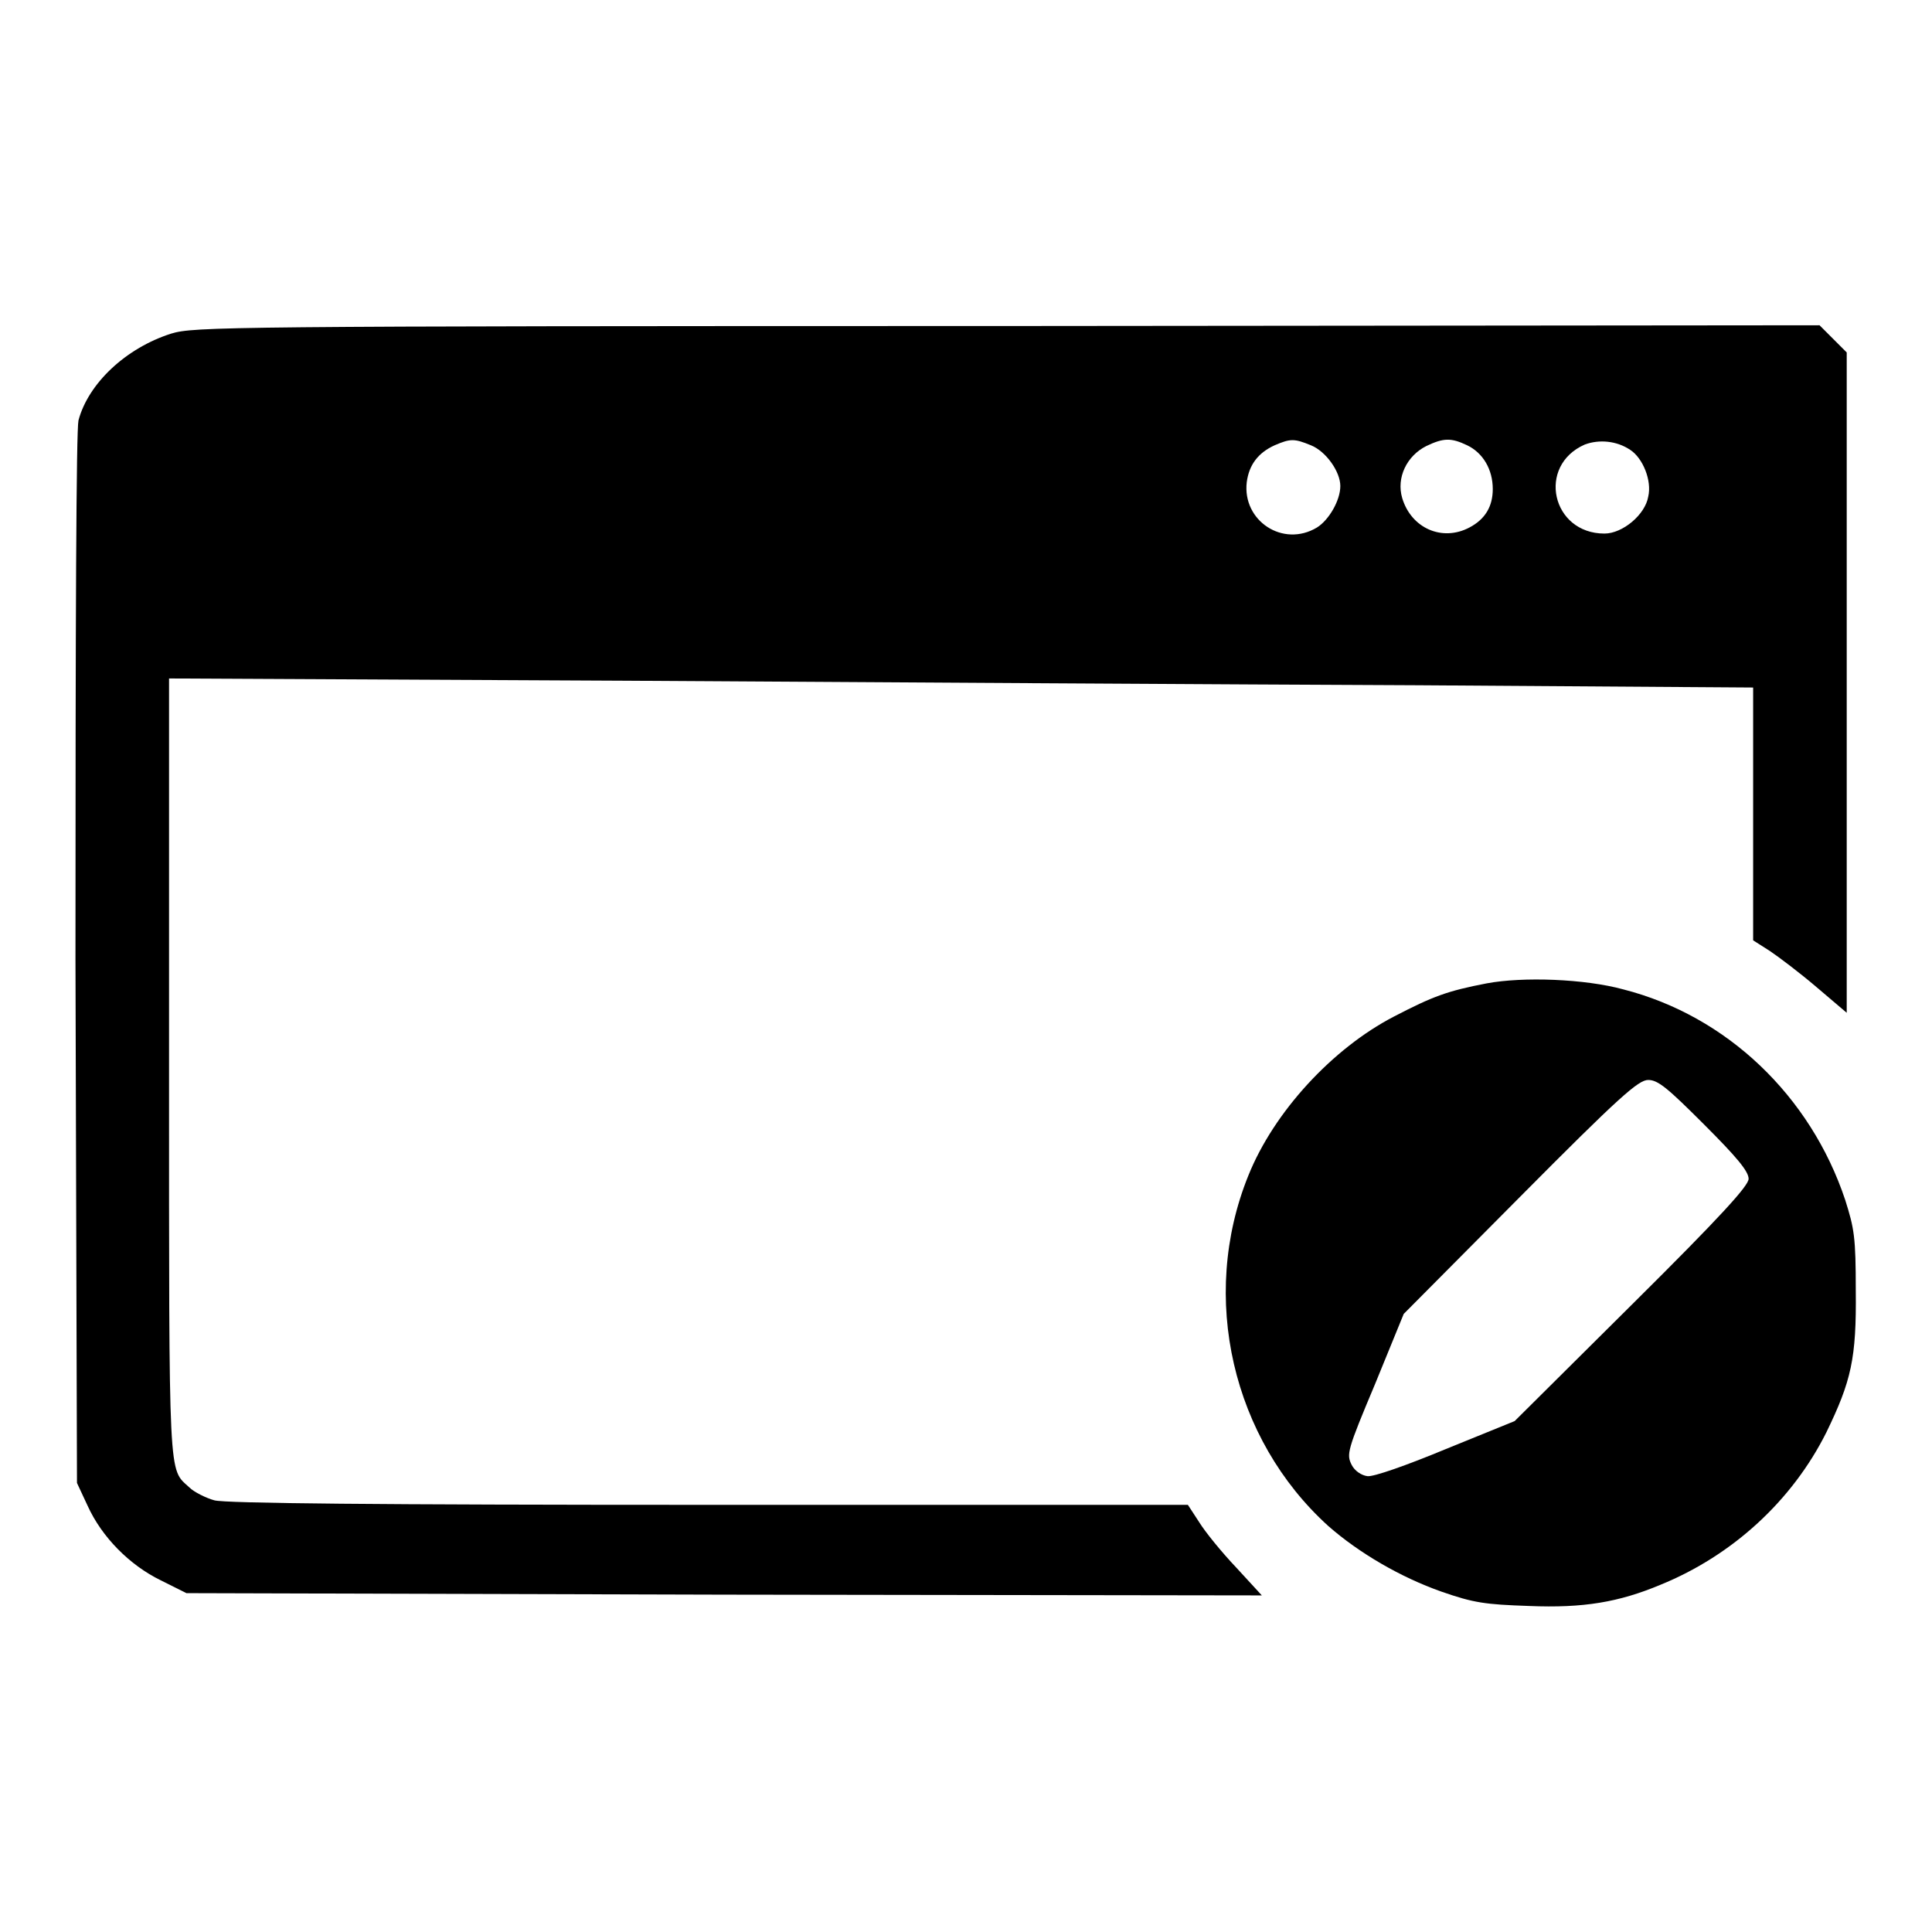 <?xml version="1.0" encoding="utf-8"?>
<!-- Svg Vector Icons : http://www.onlinewebfonts.com/icon -->
<!DOCTYPE svg PUBLIC "-//W3C//DTD SVG 1.1//EN" "http://www.w3.org/Graphics/SVG/1.1/DTD/svg11.dtd">
<svg version="1.1" xmlns="http://www.w3.org/2000/svg" xmlns:xlink="http://www.w3.org/1999/xlink" x="0px" y="0px" viewBox="0 0 256 256" enable-background="new 0 0 256 256" xml:space="preserve">
<g><g><g><path fill="#000000" d="M22.7,44.2c-6,1.9-11,6.6-12.3,11.5C10.1,57,10,81.9,10,127.1l0.2,69.4l1.4,3c1.9,4.2,5.6,7.9,9.7,9.9l3.4,1.7l71.2,0.2l71.3,0.1l-3.4-3.7c-1.9-2-4.1-4.7-4.9-6l-1.5-2.3H94c-44.2,0-64.2-0.2-65.6-0.6c-1.1-0.3-2.7-1.1-3.3-1.7c-2.8-2.6-2.7,0-2.7-55.6V89.9L83,90.2c33.3,0.2,80.5,0.5,104.9,0.6l44.4,0.3v16.8v16.7l2.2,1.4c1.2,0.8,4.1,3,6.2,4.8l4,3.4V90.5V46.7l-1.8-1.8l-1.8-1.8l-107.7,0.1C29.4,43.2,25.7,43.3,22.7,44.2z M173.7,59c2,0.8,3.9,3.5,3.9,5.4c0,1.9-1.5,4.5-3.1,5.5c-4.5,2.7-9.9-0.9-9.3-6c0.3-2.3,1.5-3.9,3.7-4.9C171,58.1,171.5,58.1,173.7,59z M194.4,59c2.1,1,3.4,3.2,3.4,5.8c0,2.3-1,4-3.1,5.1c-3.6,1.9-7.7,0.1-8.9-3.9c-0.8-2.7,0.6-5.6,3.2-6.9C191.3,58,192.3,58,194.4,59z M216,59.6c1.7,1.1,2.9,4.1,2.4,6.2c-0.4,2.4-3.4,4.9-5.8,4.9c-7,0-9-9-2.6-11.8C211.9,58.2,214.2,58.4,216,59.6z"/><path fill="#000000" d="M197,130.3c-5.2,1-7.1,1.7-12.3,4.4c-8.1,4.2-15.9,12.6-19.3,21.1c-6.5,16.1-2.1,34.9,10.6,46.4c4.1,3.6,9.6,6.8,15,8.7c4.3,1.5,5.8,1.7,11.6,1.9c7.2,0.3,11.9-0.5,17.4-2.8c9.6-3.9,17.5-11.2,22-20.2c3.3-6.8,4-9.8,3.9-18.8c0-7.1-0.2-8.2-1.4-12c-4.6-13.8-15.7-24.4-29.4-27.9C210,129.7,201.8,129.4,197,130.3z M225.8,149c4.3,4.3,5.9,6.2,5.9,7.2c0,0.9-3.5,4.8-15.5,16.7l-15.5,15.4l-9.1,3.7c-5.3,2.2-9.6,3.7-10.4,3.6c-0.8-0.1-1.7-0.7-2.1-1.5c-0.7-1.4-0.6-1.9,3.1-10.7l3.8-9.3l15.4-15.5c13.2-13.3,15.7-15.5,17-15.5C219.7,143.1,221,144.2,225.8,149z"/></g></g></g>
</svg>
